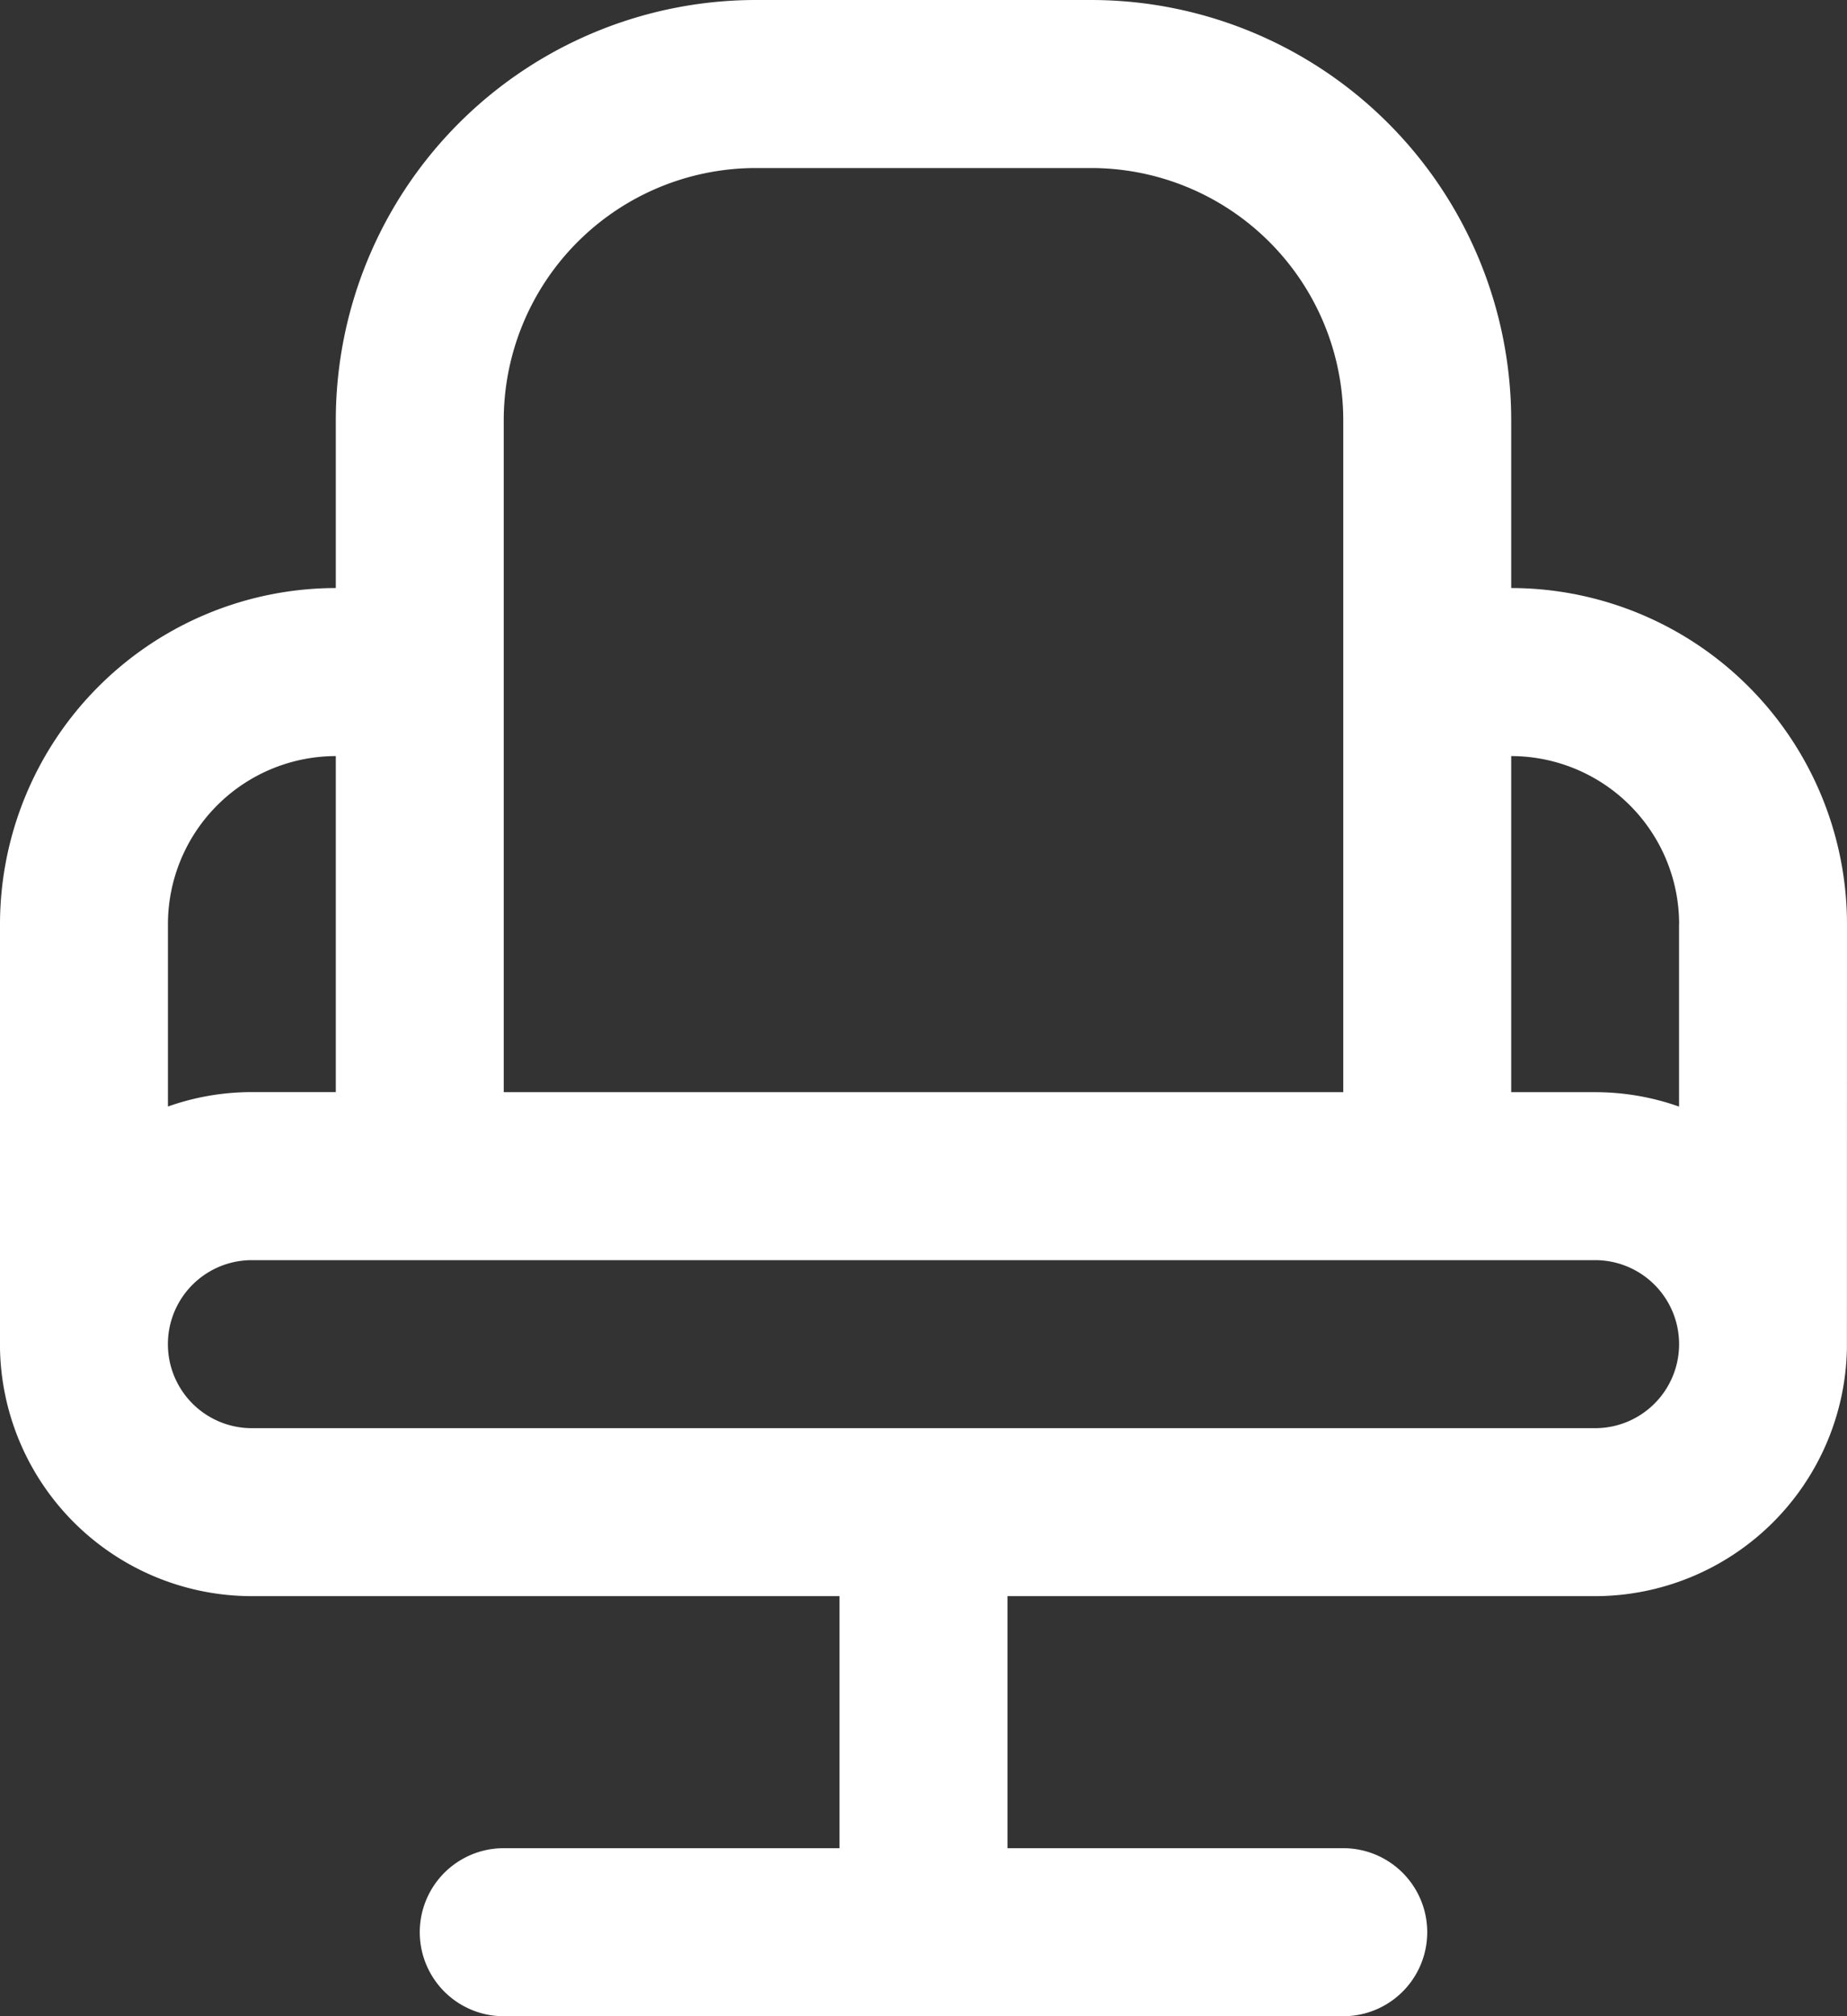 <svg xmlns="http://www.w3.org/2000/svg" width="23.833" height="26" viewBox="0 0 23.833 26">
  <rect x="0" y="0" width="23.833" height="26" fill="#333333" stroke="none"/>
  <path id="chair-office" d="M24.833,11.917A4.338,4.338,0,0,0,20.5,7.583V5.417A5.423,5.423,0,0,0,15.083,0H10.75A5.423,5.423,0,0,0,5.333,5.417V7.583A4.338,4.338,0,0,0,1,11.917v5.417c0,.018,0,.038,0,.056A3.253,3.253,0,0,0,4.25,20.583h7.583v3.25H7.5A1.083,1.083,0,1,0,7.5,26H18.333a1.083,1.083,0,1,0,0-2.167H14v-3.25h7.583a3.254,3.254,0,0,0,3.249-3.194c0-.018,0-.037,0-.056Zm-2.167,0V14.27a3.233,3.233,0,0,0-1.083-.186H20.5V9.75A2.169,2.169,0,0,1,22.667,11.917ZM7.5,5.417a3.254,3.254,0,0,1,3.25-3.25h4.333a3.254,3.254,0,0,1,3.25,3.25v8.667H7.5ZM5.333,9.75v4.333H4.25a3.233,3.233,0,0,0-1.083.186V11.917A2.169,2.169,0,0,1,5.333,9.75Zm16.25,8.667H4.25a1.083,1.083,0,1,1,0-2.167H21.583a1.083,1.083,0,1,1,0,2.167Z" transform="translate(-1)" fill="#fff"/>
</svg>
